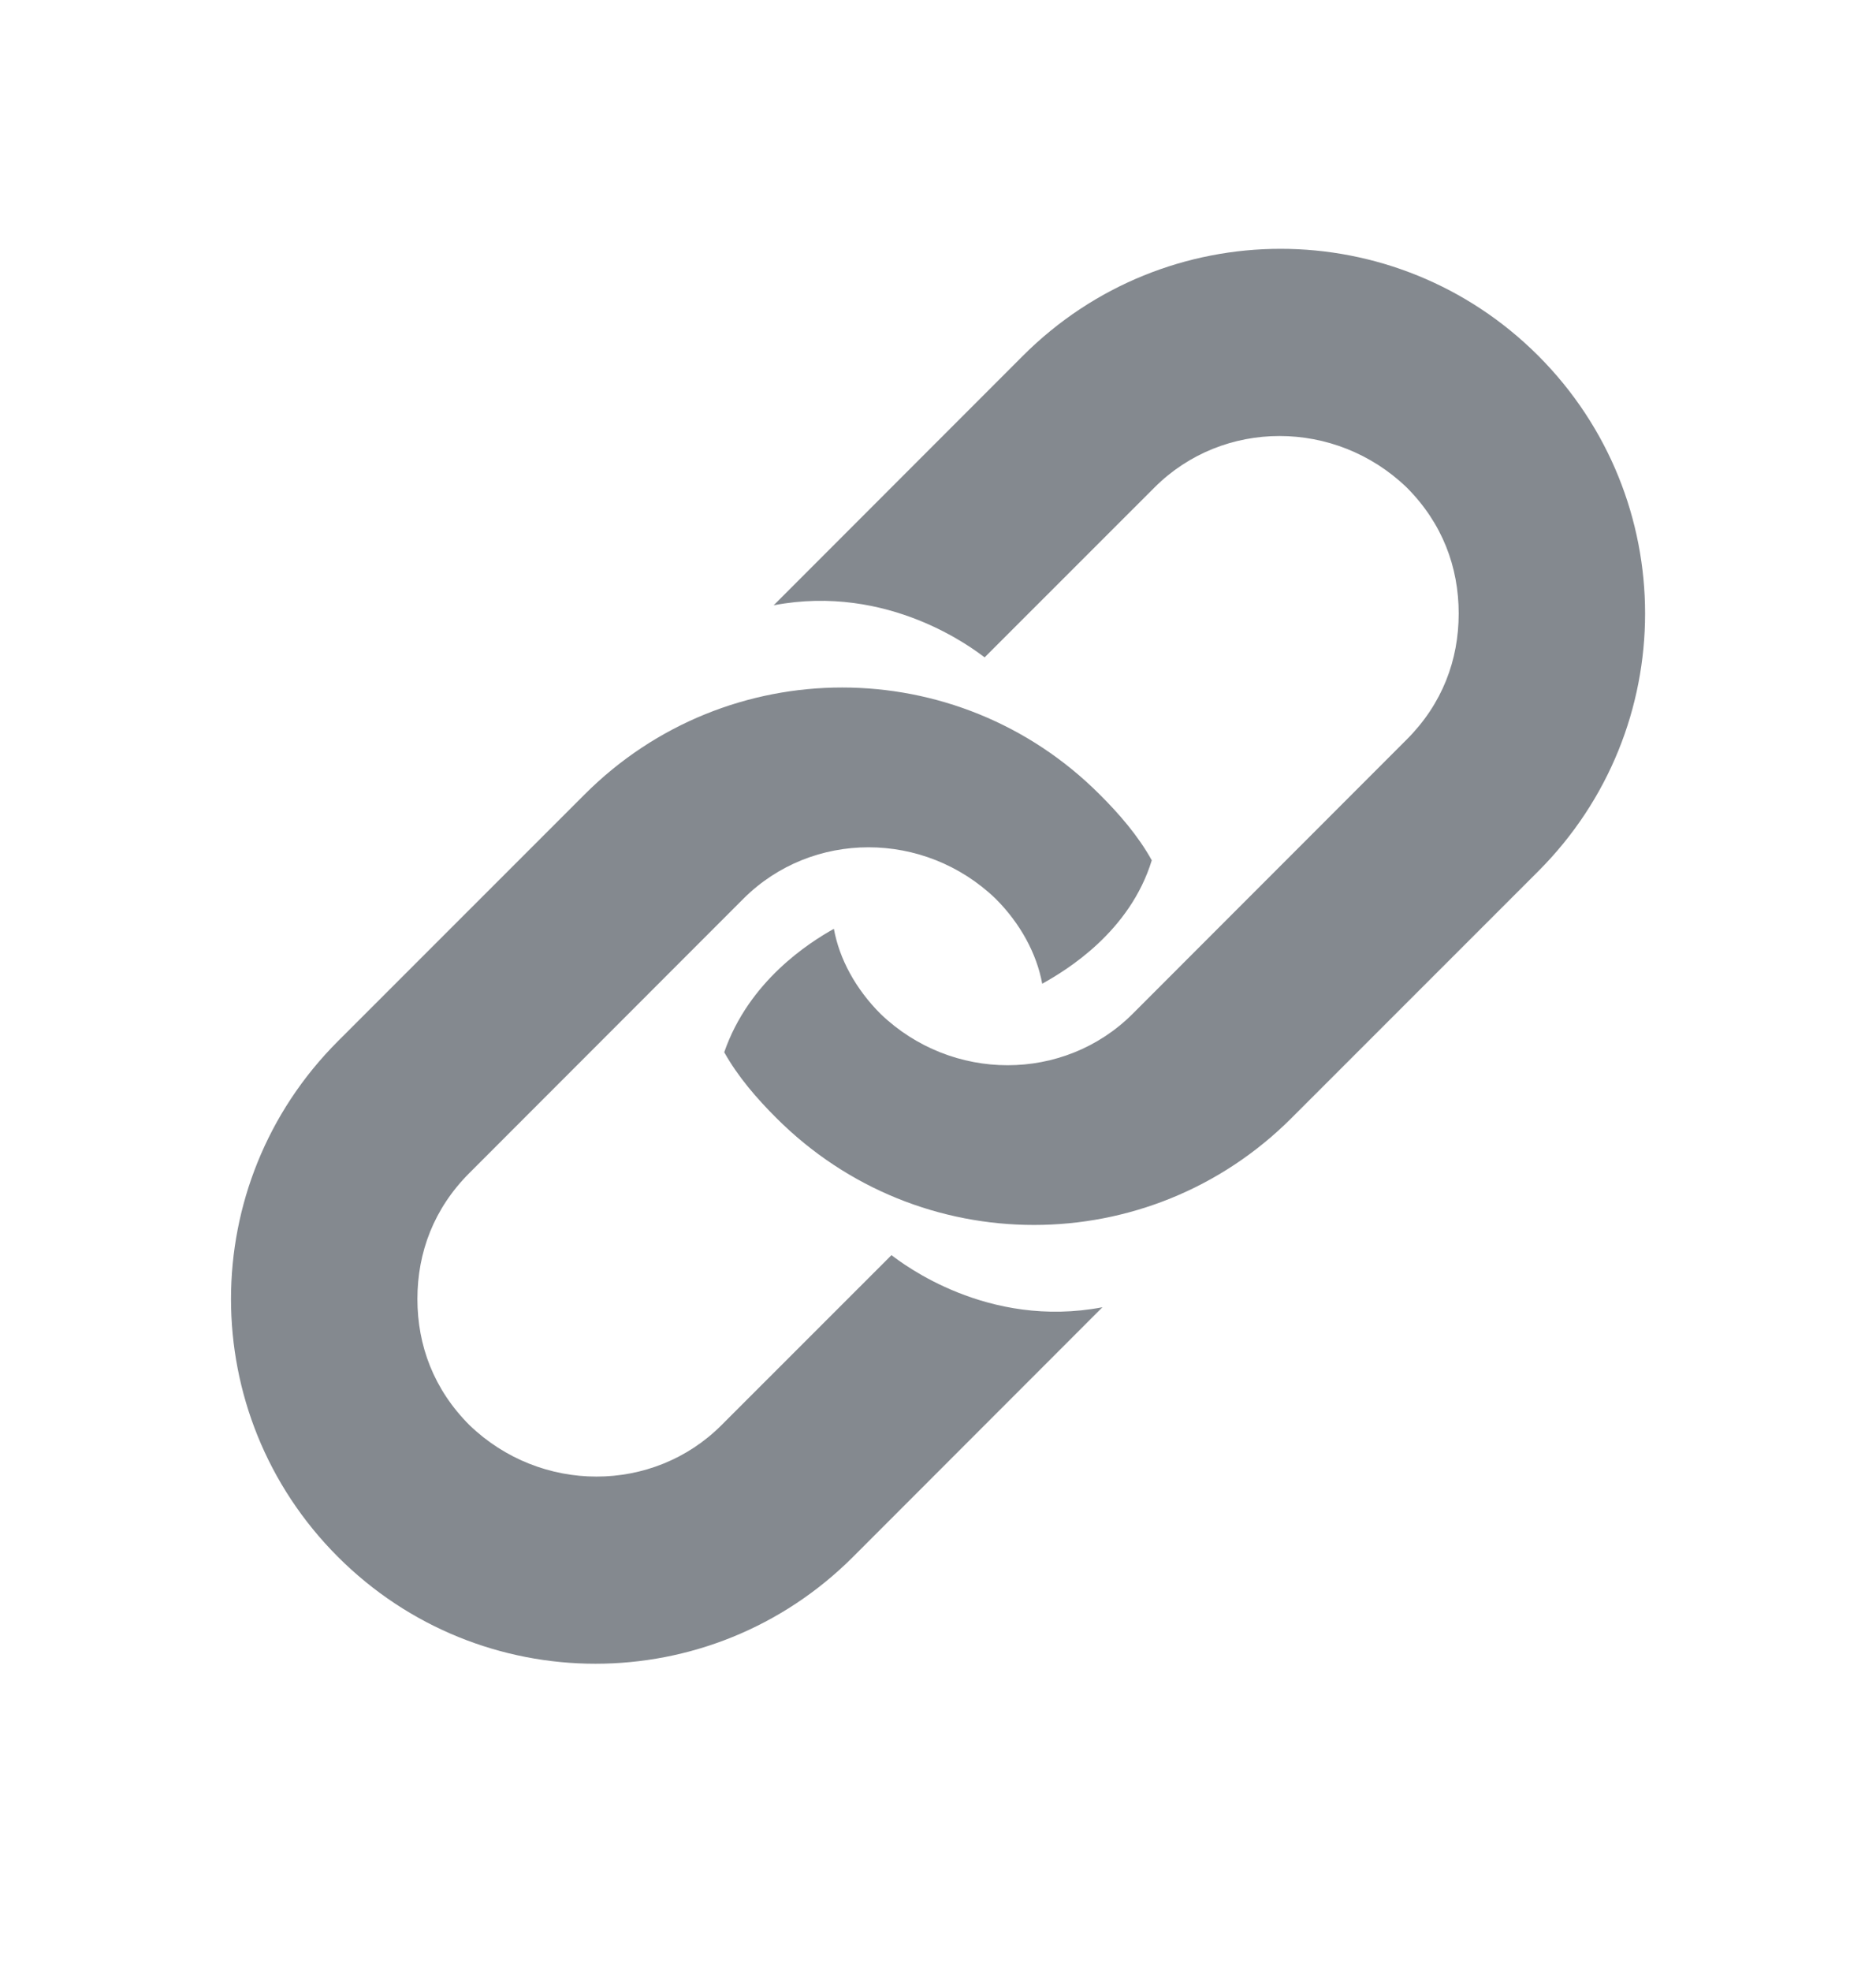 <svg width="20" height="21" viewBox="0 0 20 21" fill="none" xmlns="http://www.w3.org/2000/svg">
<path d="M13.652 2.651C12.659 2.651 11.666 3.031 10.906 3.79L8.277 6.42L8.248 6.449C9.475 6.215 10.38 6.916 10.497 7.004L12.309 5.193C13.039 4.463 14.236 4.463 14.996 5.193C15.376 5.573 15.551 6.04 15.551 6.537C15.551 7.033 15.376 7.501 14.996 7.88L12.075 10.802C11.344 11.532 10.147 11.532 9.387 10.802C9.124 10.539 8.948 10.218 8.89 9.896C8.627 10.043 7.984 10.451 7.721 11.211C7.868 11.474 8.072 11.708 8.277 11.912C9.796 13.431 12.25 13.431 13.769 11.912L16.399 9.283C17.918 7.764 17.918 5.31 16.399 3.79C15.639 3.031 14.646 2.651 13.652 2.651ZM8.978 7.325C7.985 7.325 6.991 7.705 6.232 8.465L3.602 11.094C2.083 12.613 2.083 15.068 3.602 16.587C5.121 18.106 7.576 18.106 9.095 16.587L11.724 13.957L11.753 13.928C10.526 14.162 9.621 13.461 9.504 13.373L7.692 15.184C6.962 15.915 5.764 15.915 5.005 15.184C4.625 14.804 4.45 14.337 4.45 13.84C4.45 13.344 4.625 12.876 5.005 12.497L7.926 9.575C8.657 8.845 9.854 8.845 10.614 9.575C10.877 9.838 11.052 10.159 11.111 10.481C11.374 10.335 12.046 9.926 12.279 9.166C12.133 8.903 11.929 8.669 11.724 8.465C10.965 7.705 9.971 7.325 8.978 7.325Z" fill="#84898F"/>
</svg>
